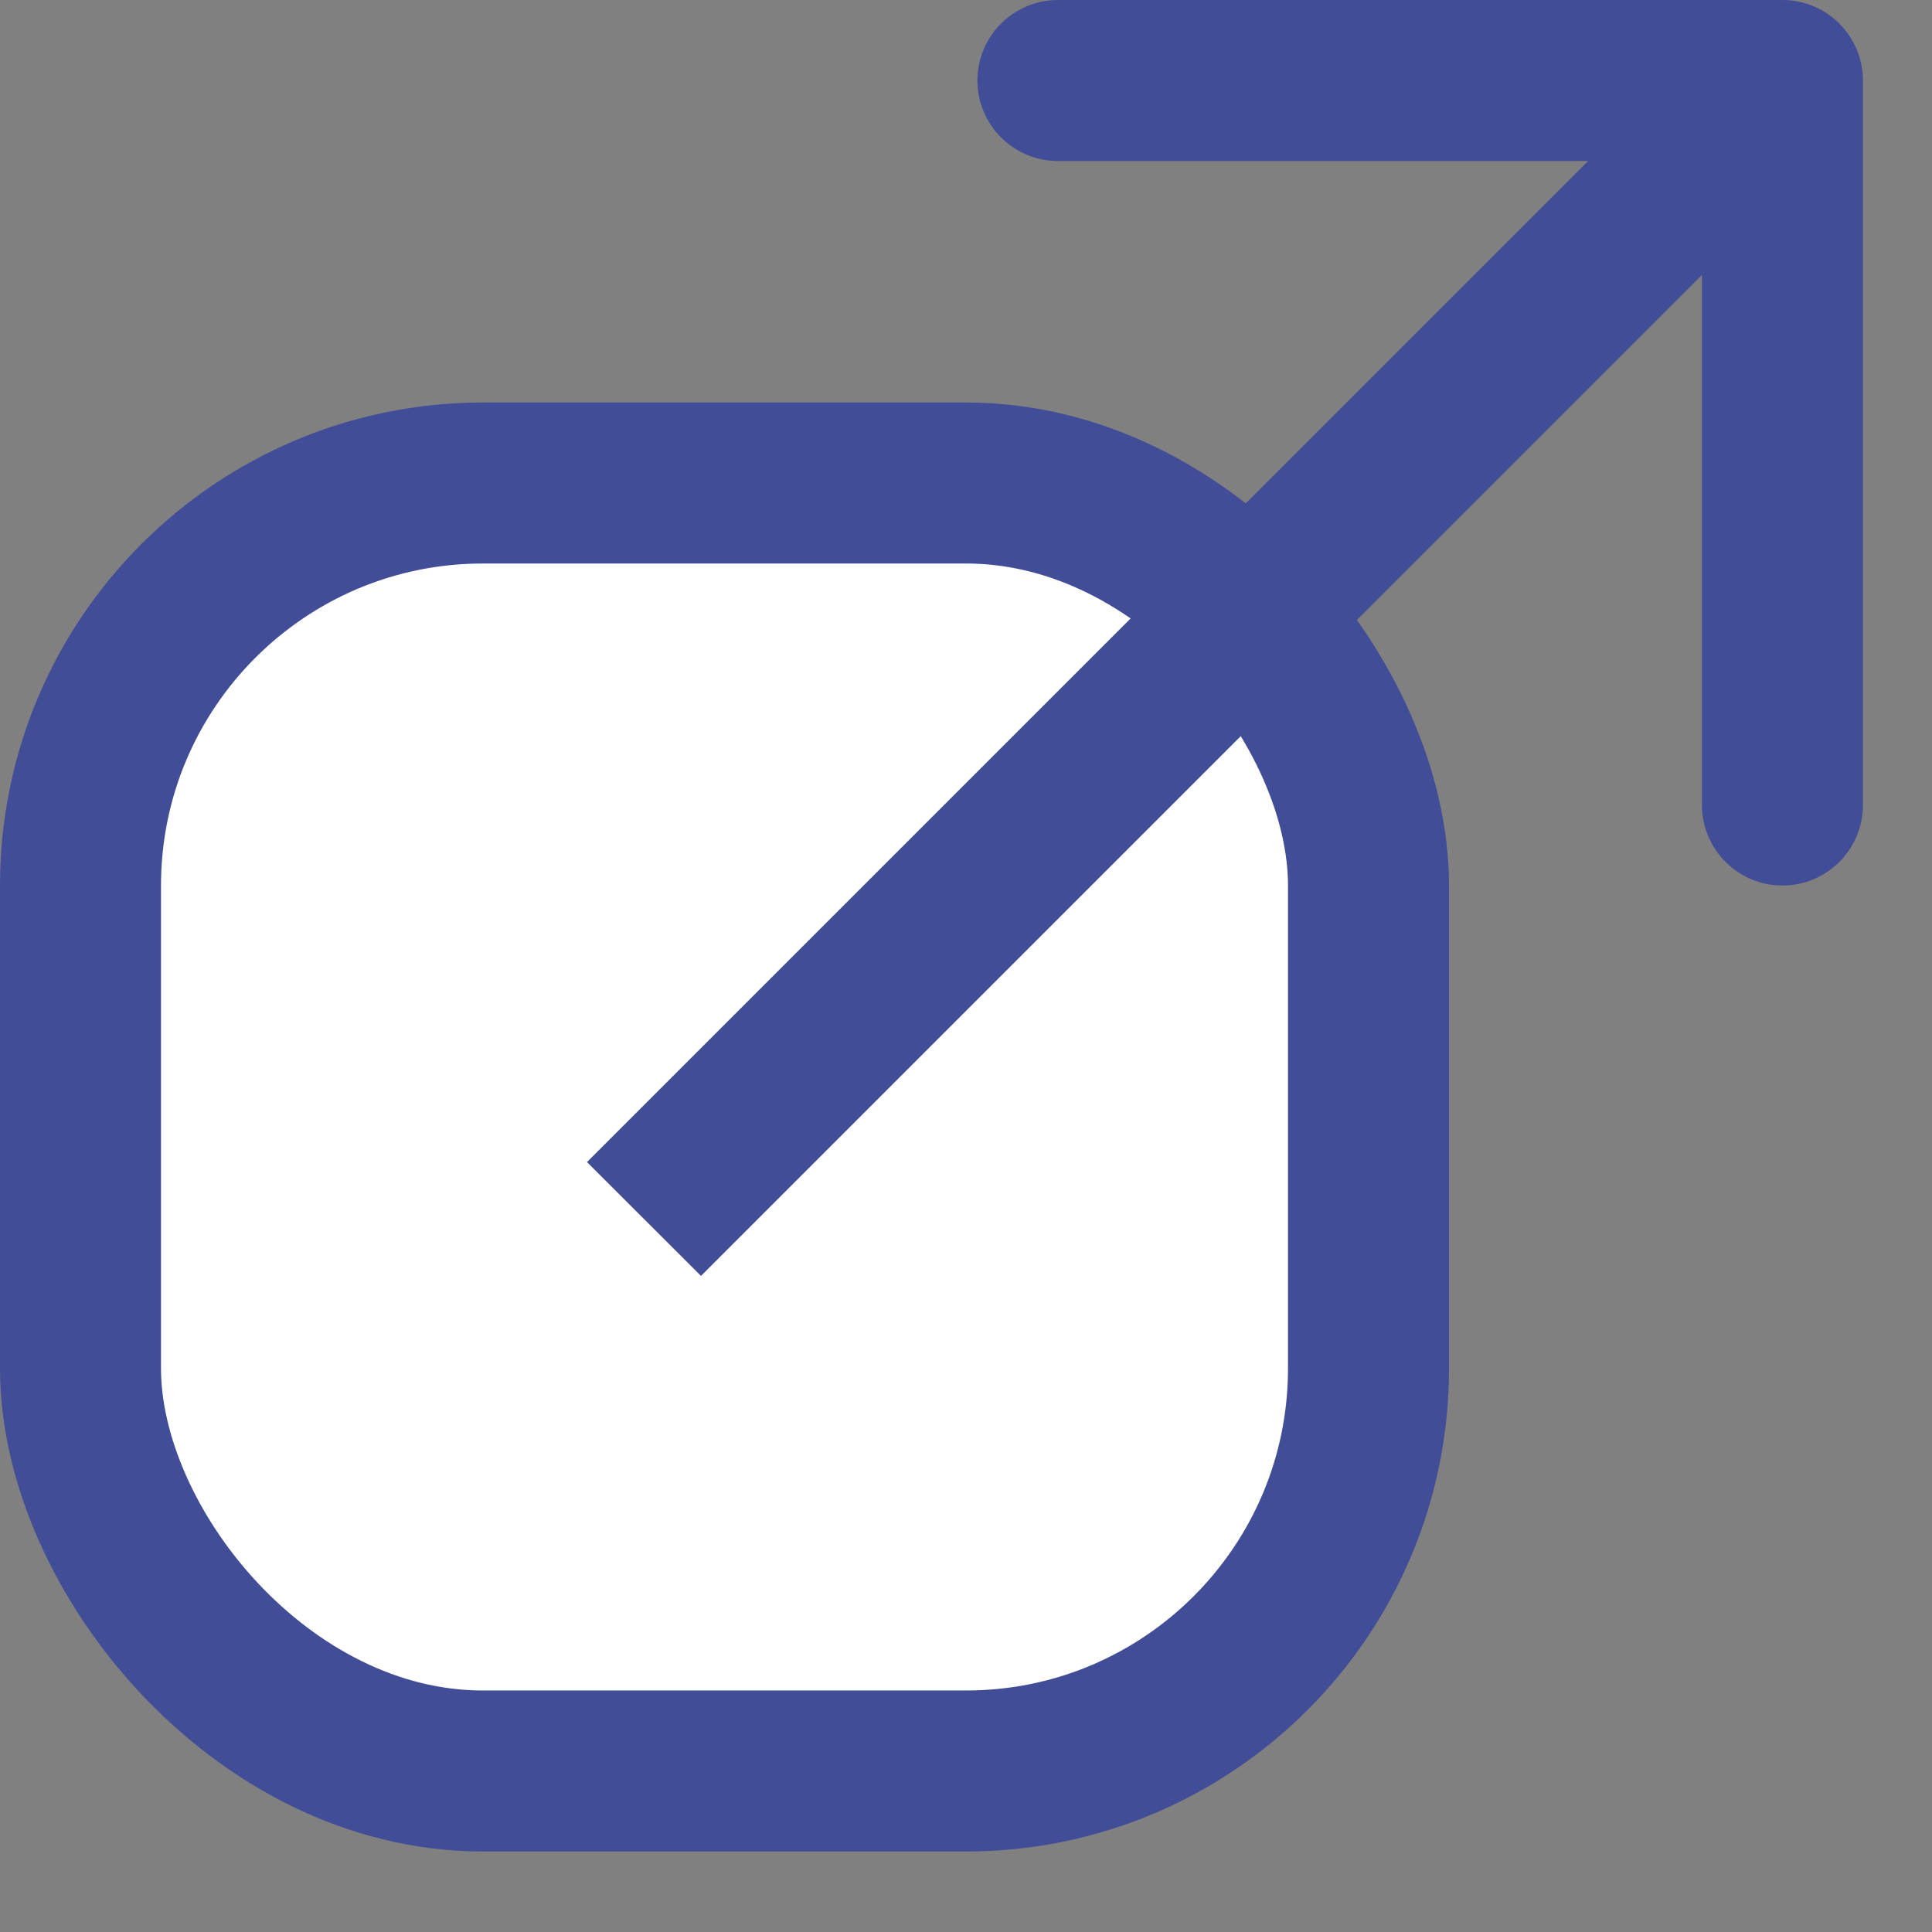 <svg width="12" height="12" viewBox="0 0 12 12" fill="none" xmlns="http://www.w3.org/2000/svg">
<rect x="0" y="0" width="12" height="12" fill="#808080" stroke="none"/>
<rect x="0.5" y="3" width="8" height="8" rx="2.5" fill="white" stroke="#414D97"/>
<path d="M11.571 0.5C11.571 0.224 11.347 9.91709e-05 11.071 9.90445e-05L6.571 9.94449e-05C6.295 9.92763e-05 6.071 0.224 6.071 0.5C6.071 0.776 6.295 1 6.571 1L10.571 1L10.571 5C10.571 5.276 10.795 5.5 11.071 5.5C11.347 5.5 11.571 5.276 11.571 5L11.571 0.5ZM4.354 7.925L11.425 0.854L10.717 0.147L3.646 7.218L4.354 7.925Z" fill="#414D97"/>
</svg>

